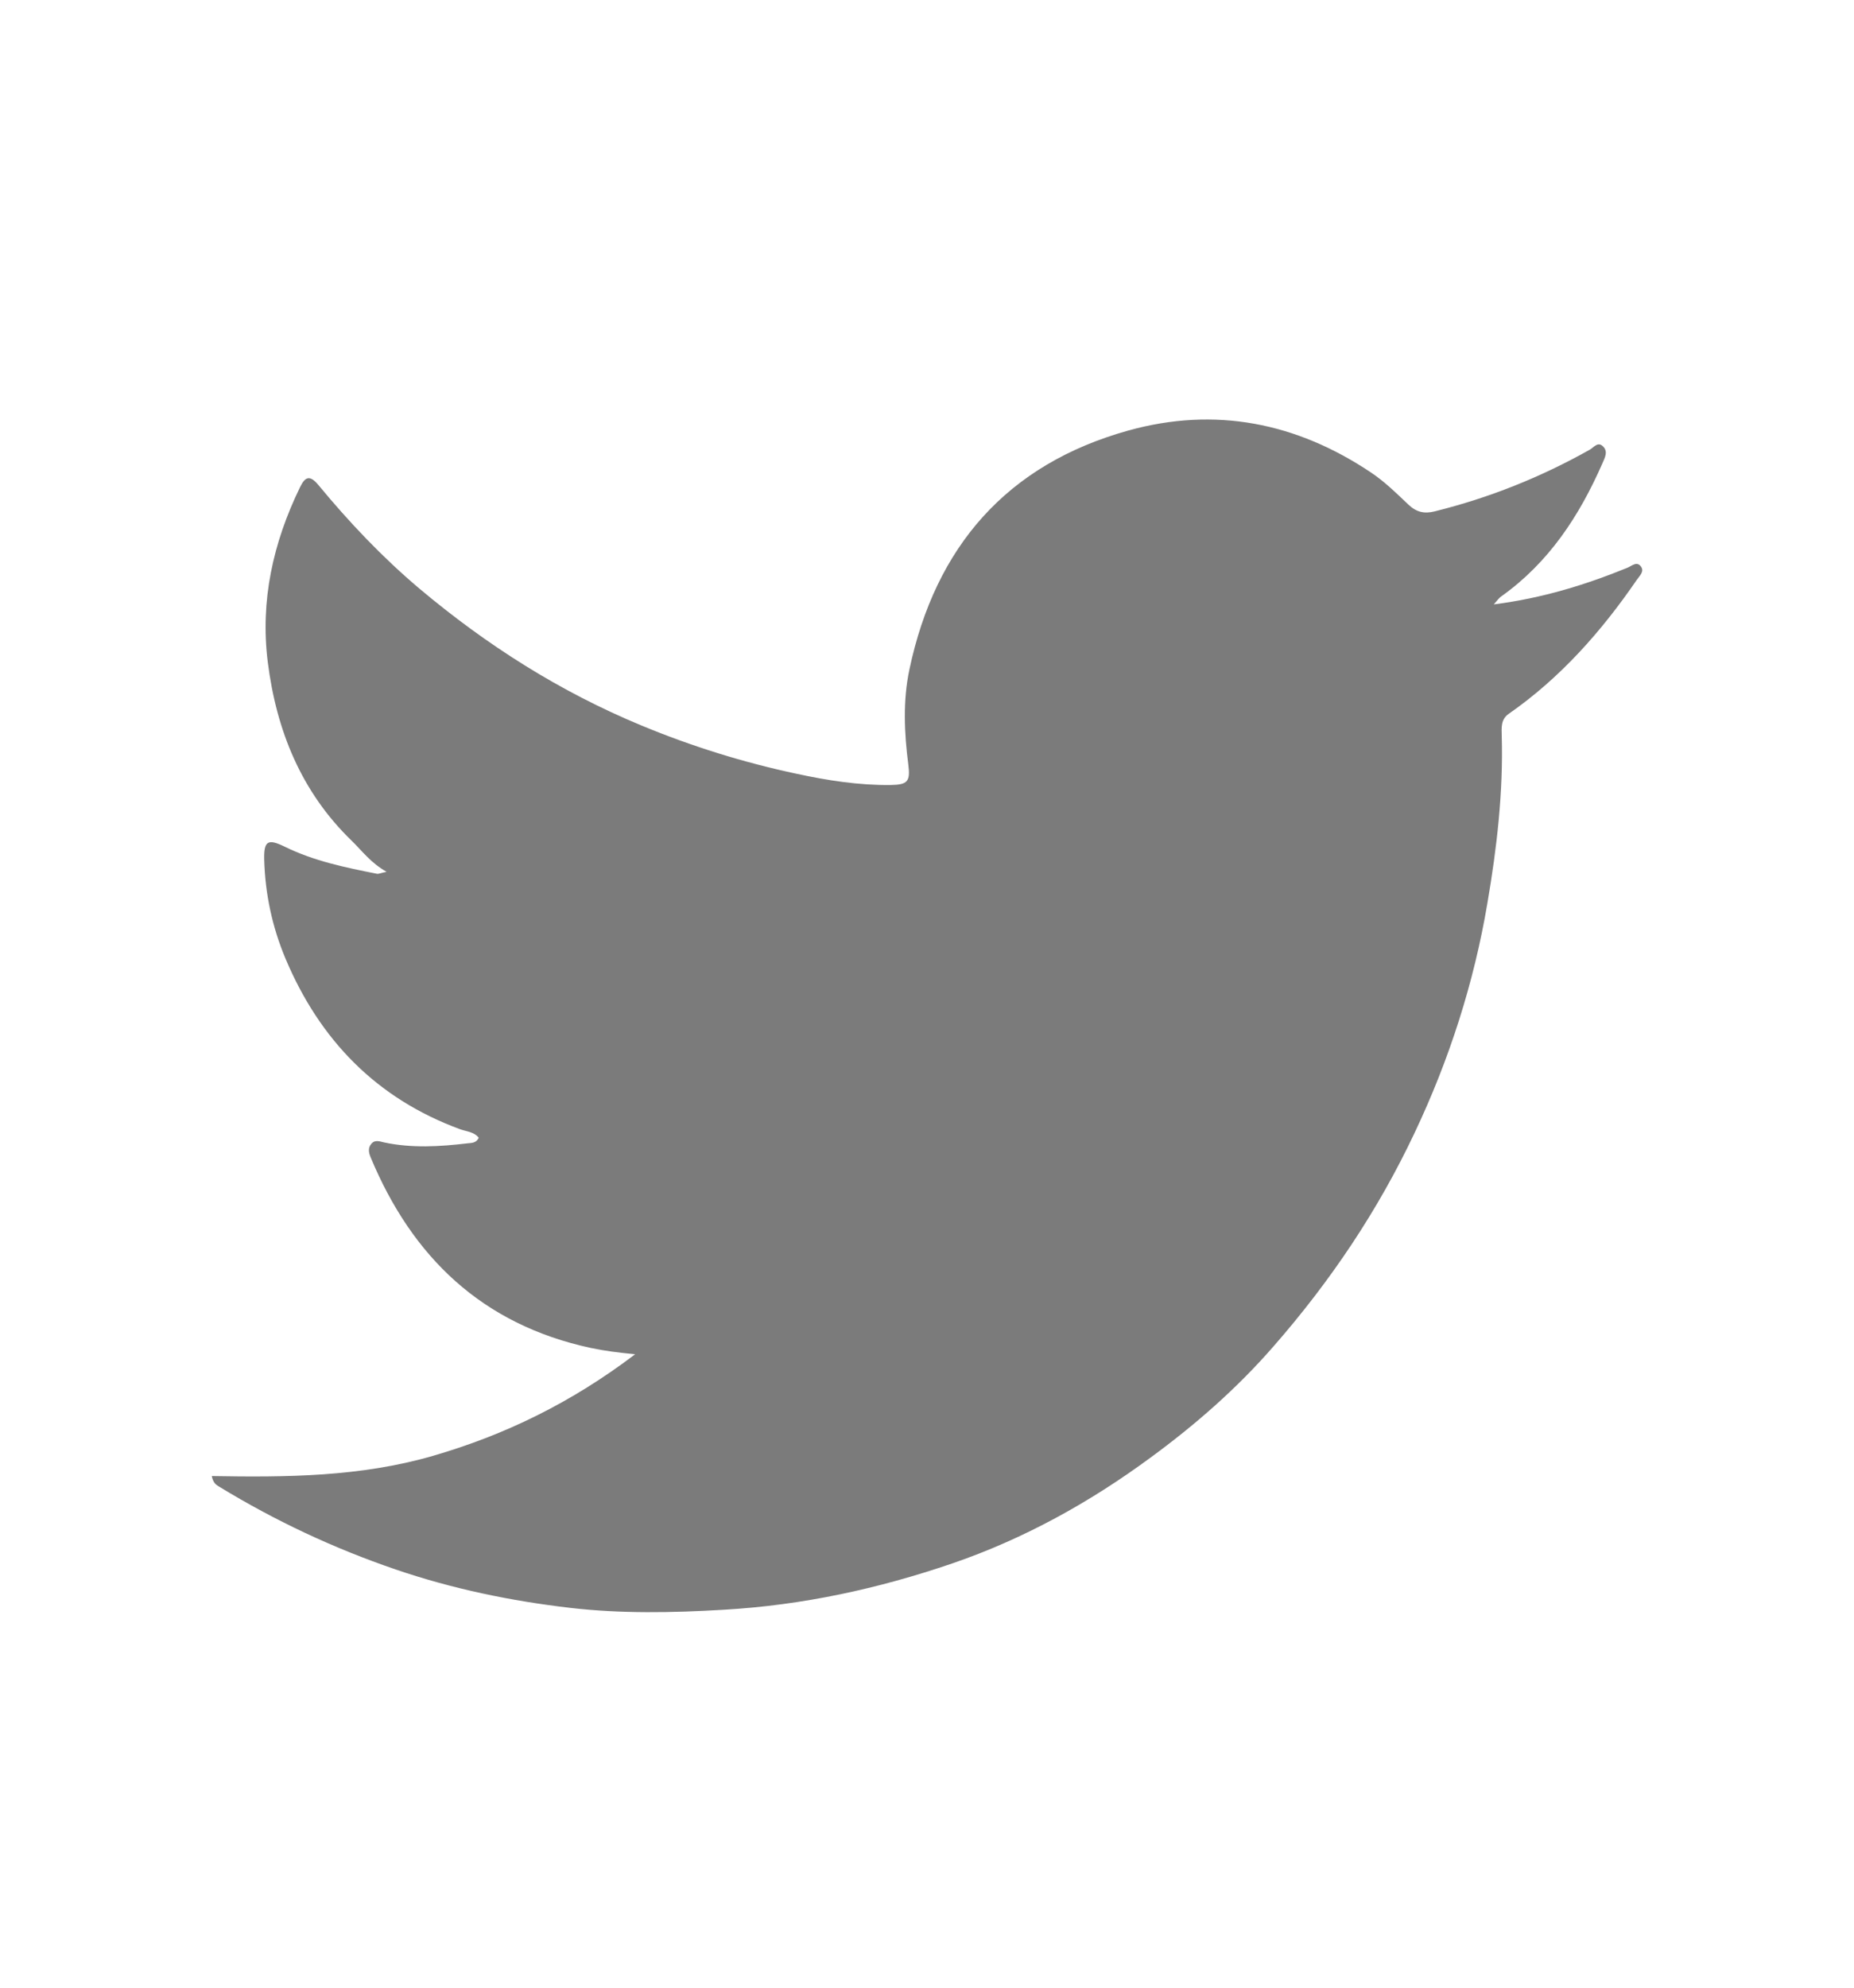 <svg width="14" height="15" viewBox="0 0 14 15" fill="none" xmlns="http://www.w3.org/2000/svg">
<path d="M11.28 4.561C11.649 4.514 11.973 4.413 12.288 4.285C12.322 4.271 12.36 4.233 12.391 4.275C12.419 4.313 12.381 4.345 12.359 4.377C12.092 4.766 11.783 5.115 11.394 5.386C11.331 5.429 11.339 5.493 11.34 5.554C11.352 5.978 11.303 6.398 11.232 6.814C11.13 7.418 10.944 7.996 10.682 8.549C10.404 9.138 10.045 9.671 9.616 10.161C9.339 10.479 9.025 10.753 8.689 10.999C8.23 11.337 7.734 11.612 7.192 11.798C6.63 11.99 6.059 12.114 5.464 12.148C5.077 12.171 4.69 12.178 4.308 12.134C3.86 12.082 3.419 11.991 2.988 11.844C2.522 11.685 2.08 11.478 1.66 11.222C1.637 11.208 1.611 11.197 1.599 11.139C2.164 11.149 2.722 11.145 3.268 10.987C3.816 10.828 4.316 10.584 4.796 10.22C4.666 10.207 4.562 10.194 4.46 10.172C3.644 9.996 3.113 9.49 2.798 8.732C2.784 8.698 2.778 8.663 2.803 8.633C2.83 8.599 2.865 8.613 2.899 8.621C3.11 8.666 3.321 8.653 3.532 8.628C3.561 8.625 3.596 8.627 3.615 8.586C3.58 8.541 3.522 8.539 3.475 8.522C2.843 8.29 2.414 7.848 2.155 7.232C2.055 6.993 2.002 6.744 1.995 6.485C1.992 6.344 2.024 6.328 2.151 6.39C2.371 6.498 2.609 6.547 2.847 6.594C2.86 6.596 2.875 6.588 2.919 6.579C2.8 6.512 2.735 6.422 2.657 6.346C2.274 5.976 2.087 5.512 2.022 4.996C1.964 4.534 2.062 4.095 2.265 3.678C2.305 3.595 2.34 3.583 2.405 3.661C2.637 3.942 2.889 4.207 3.166 4.441C3.674 4.868 4.228 5.22 4.844 5.475C5.225 5.633 5.615 5.754 6.014 5.839C6.246 5.889 6.485 5.927 6.726 5.924C6.853 5.922 6.875 5.898 6.859 5.771C6.828 5.531 6.817 5.29 6.867 5.053C7.063 4.125 7.603 3.505 8.52 3.249C9.176 3.067 9.79 3.189 10.353 3.566C10.455 3.634 10.545 3.722 10.634 3.807C10.695 3.865 10.755 3.879 10.834 3.859C11.245 3.757 11.634 3.602 12.004 3.394C12.035 3.377 12.065 3.33 12.104 3.368C12.145 3.407 12.119 3.453 12.1 3.497C11.926 3.894 11.695 4.246 11.336 4.501C11.321 4.511 11.31 4.527 11.279 4.562L11.28 4.561Z" fill="#7B7B7B"/>
</svg>
